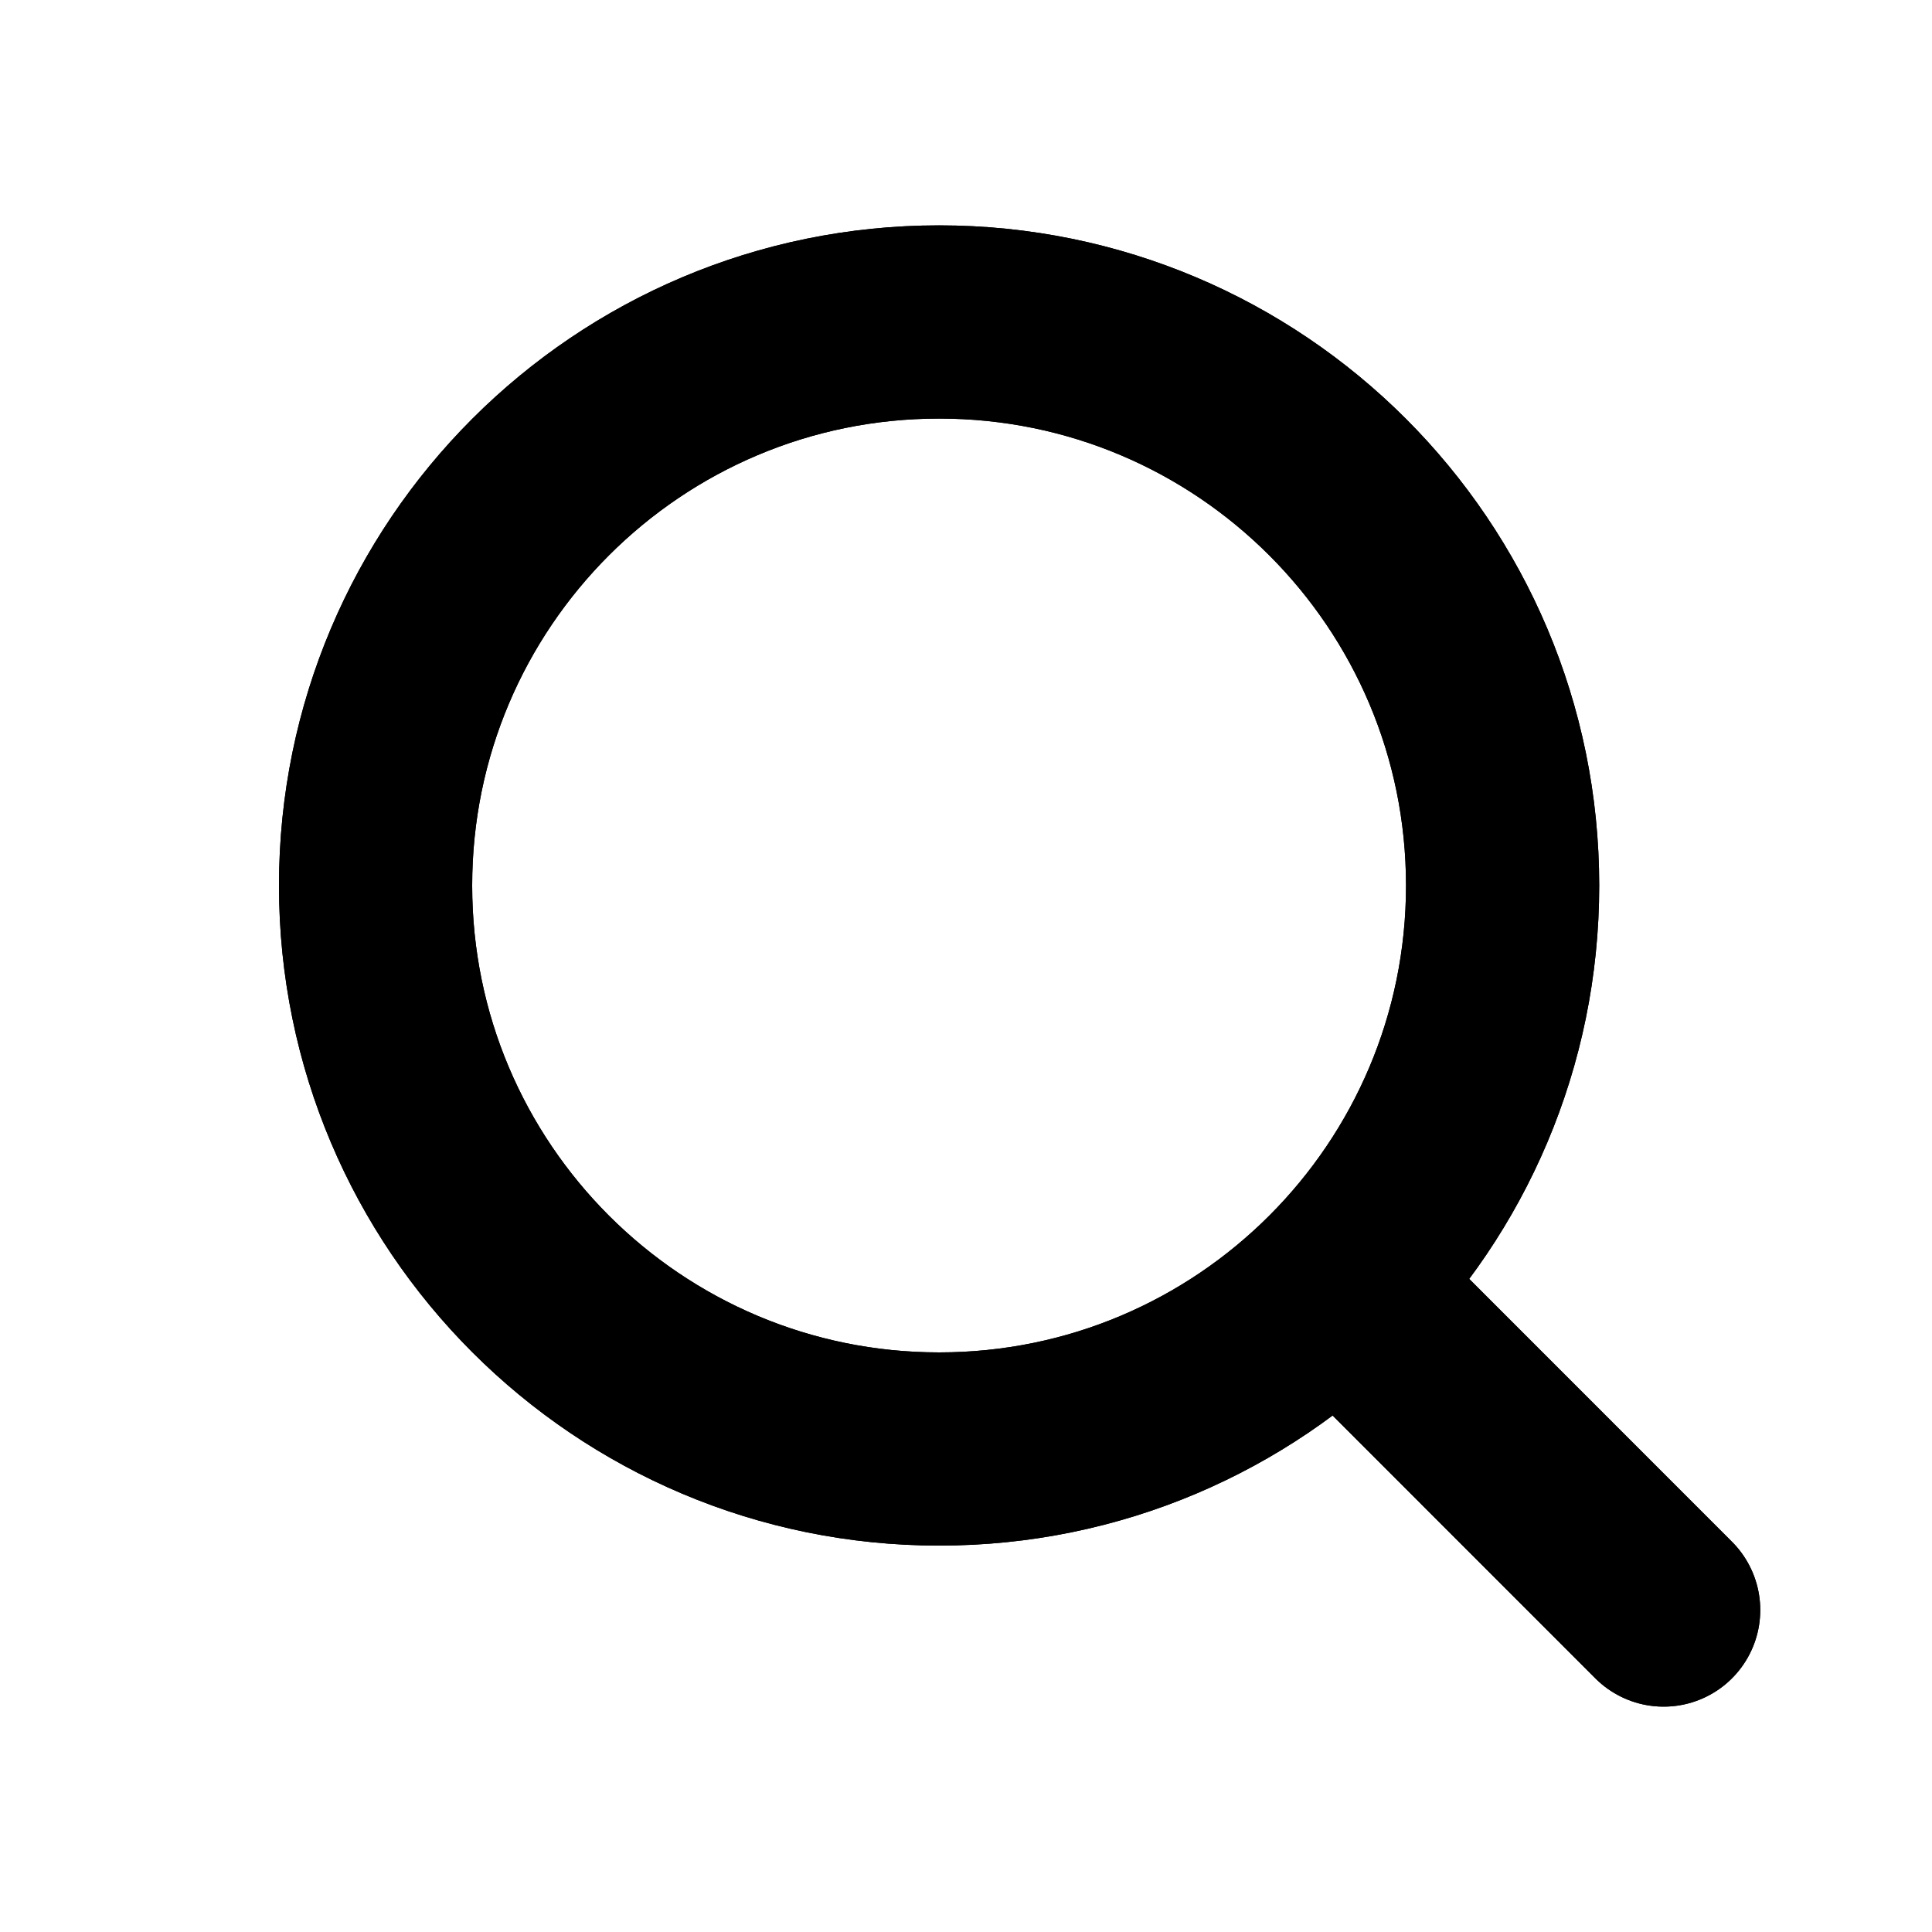 <svg fill="none" width="16" height="16" viewBox="0 0 16 16" class=" vtex-store-components-3-x-searchIcon" xmlns="http://www.w3.org/2000/svg" xmlns:xlink="http://www.w3.org/1999/xlink">
  <g id="hpa-search"><svg viewBox="0 0 20 20" fill="none" xmlns="http://www.w3.org/2000/svg"><path d="M17.222 16.667L13.847 13.291M13.847 13.291C14.902 12.236 15.555 10.777 15.555 9.167C15.555 5.945 12.943 3.333 9.722 3.333C6.5 3.333 3.888 5.945 3.888 9.167C3.888 12.388 6.5 15 9.722 15C11.333 15 12.791 14.347 13.847 13.291Z" stroke="currentColor" stroke-width="2" stroke-linecap="round" stroke-linejoin="round"></path></svg></g>
  <use href="#hpa-search" xlink:href="#hpa-search"></use>
</svg>